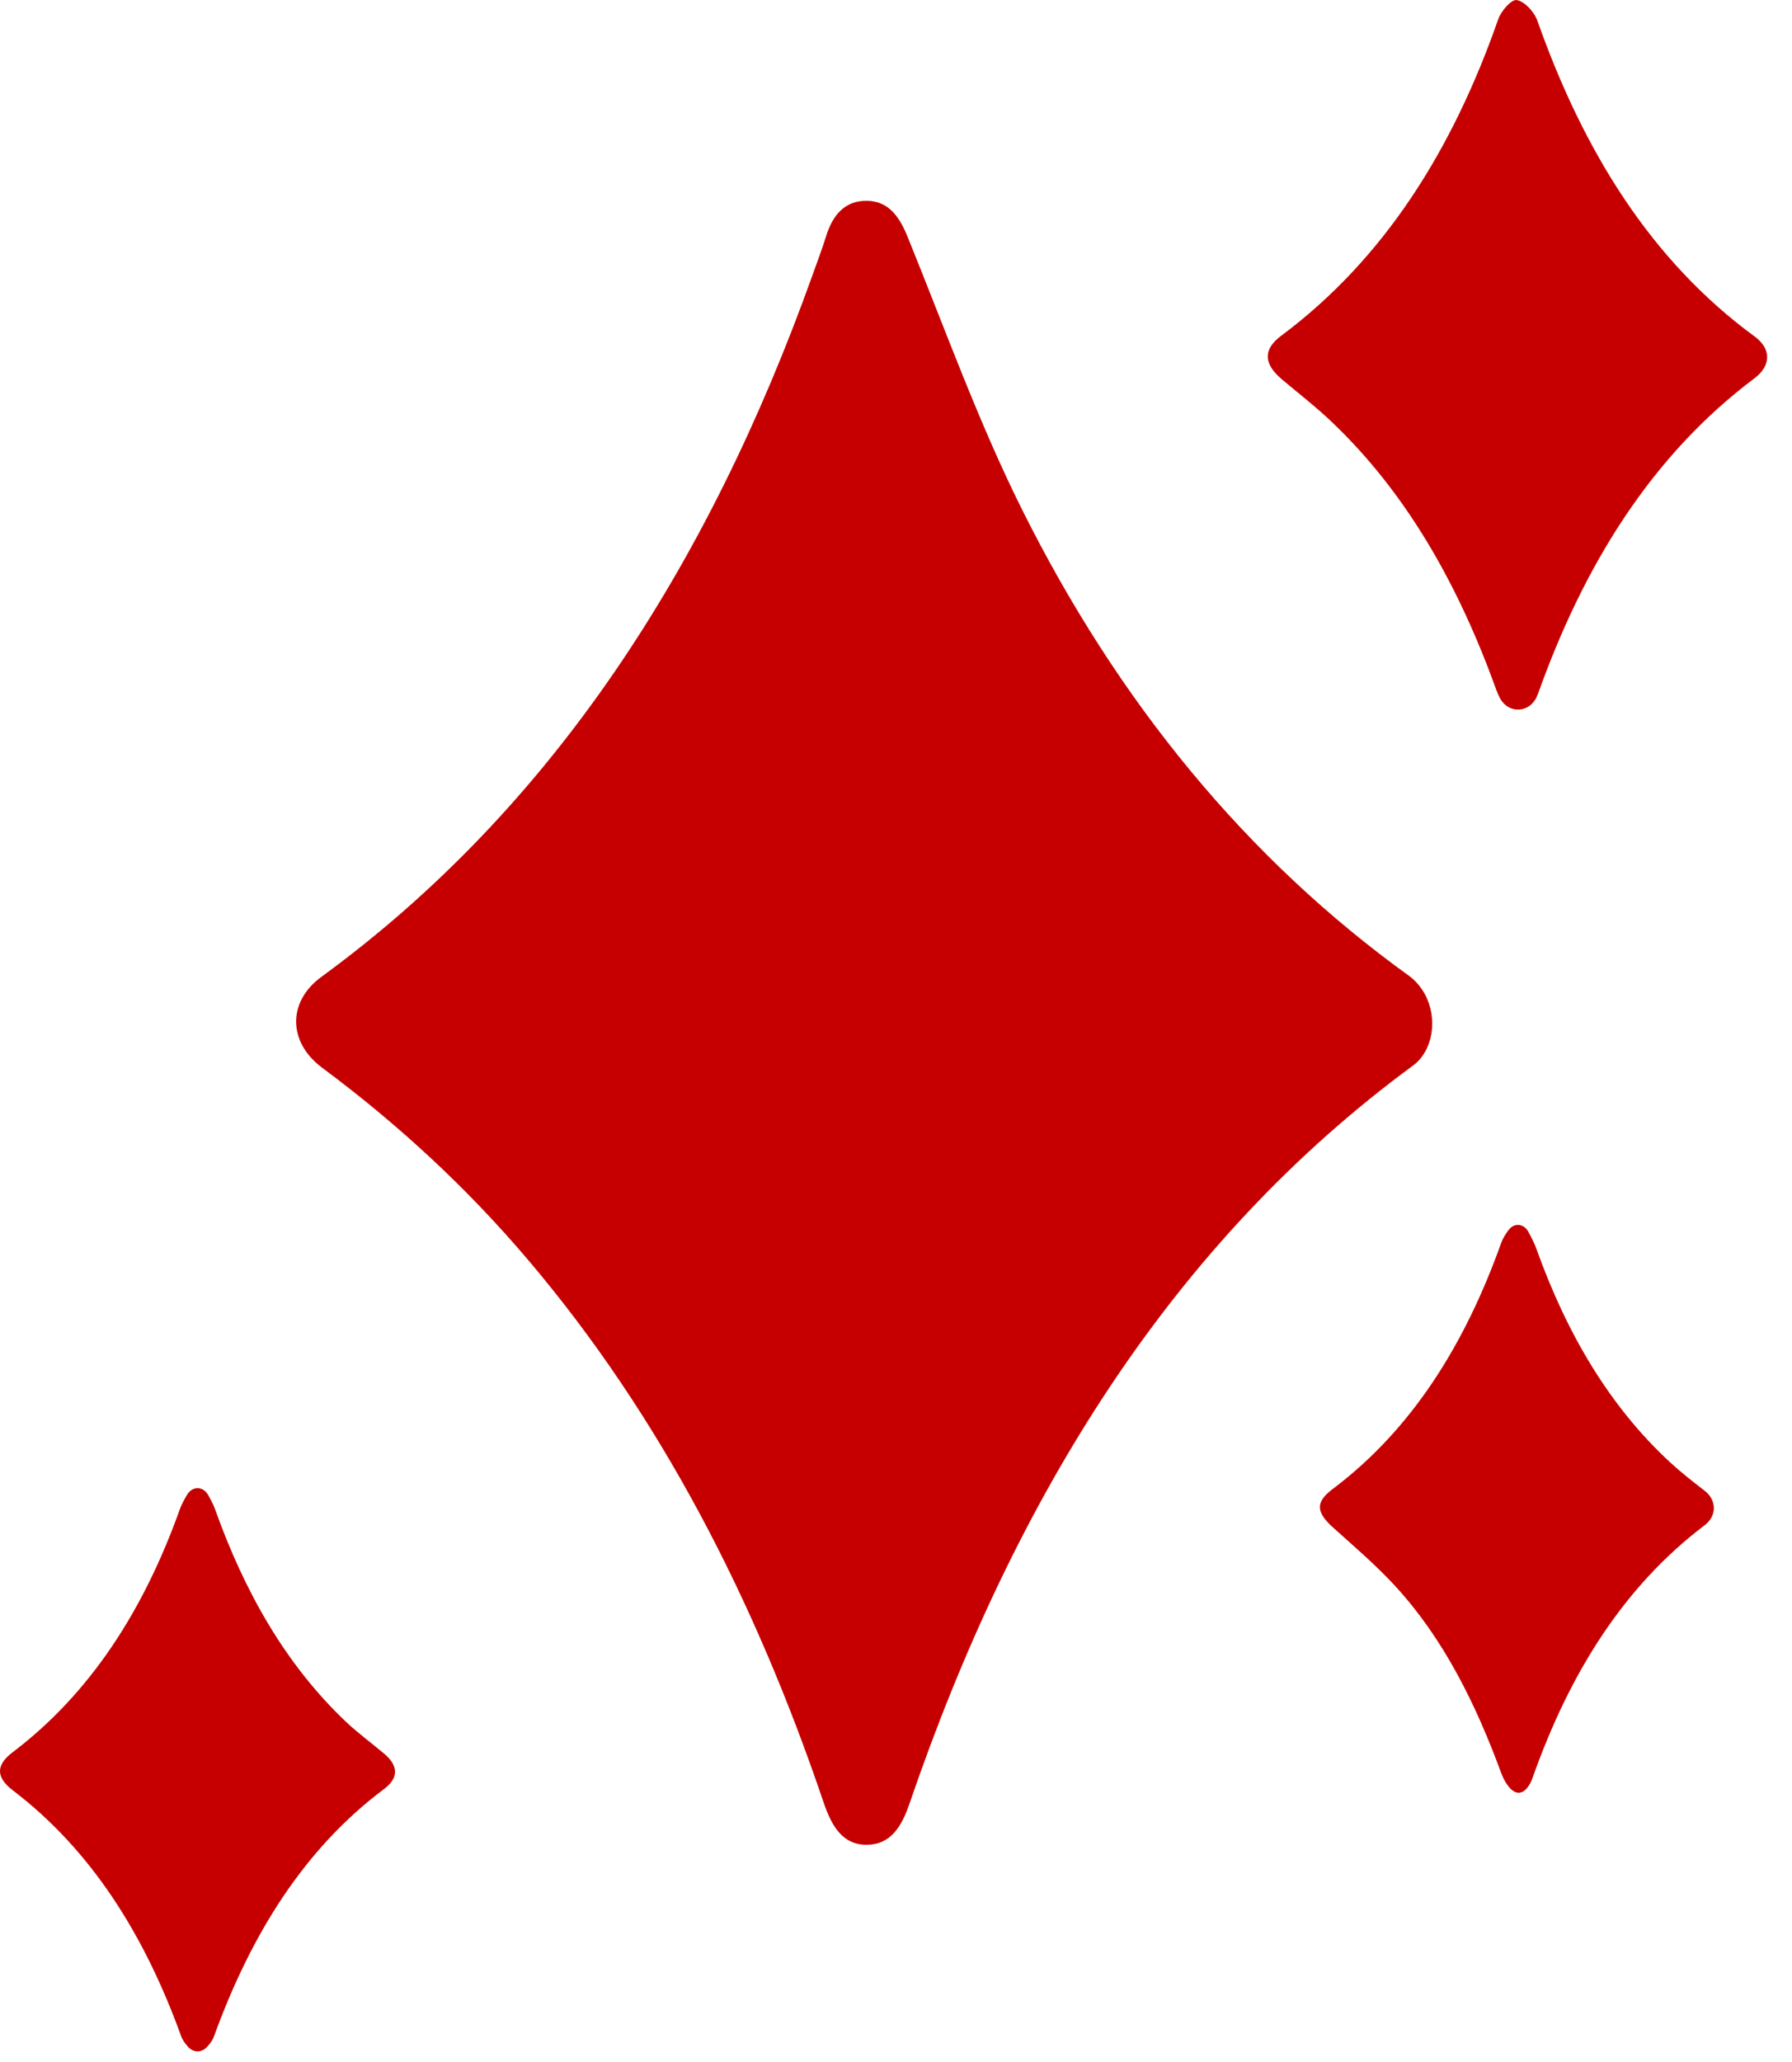 <svg xmlns="http://www.w3.org/2000/svg" fill="none" viewBox="0 0 20 23" height="23" width="20">
<path fill="#C60000" d="M15.843 11C16.03 11.232 16.035 11.605 15.838 11.825C15.82 11.845 15.8 11.863 15.779 11.879C13.089 13.853 11.322 16.7 10.152 20.114C10.063 20.375 9.941 20.572 9.681 20.577C9.403 20.582 9.281 20.368 9.19 20.099C8.422 17.835 7.366 15.788 5.896 14.056C5.201 13.236 4.428 12.529 3.597 11.911C3.213 11.627 3.206 11.174 3.587 10.896C6.164 9.015 7.904 6.321 9.069 3.066C9.12 2.922 9.175 2.78 9.22 2.634C9.298 2.382 9.442 2.237 9.674 2.24C9.905 2.242 10.031 2.399 10.128 2.638C10.543 3.658 10.919 4.706 11.404 5.678C12.476 7.828 13.913 9.58 15.729 10.887C15.77 10.916 15.807 10.955 15.843 10.998V11H15.843Z"></path>
<path fill="#C60000" d="M17.16 7.75C17.084 7.958 16.832 7.972 16.735 7.777C16.723 7.751 16.711 7.726 16.702 7.701C16.282 6.536 15.705 5.505 14.86 4.703C14.682 4.534 14.49 4.386 14.304 4.229C14.103 4.058 14.094 3.898 14.299 3.745C15.445 2.891 16.209 1.678 16.72 0.218C16.753 0.122 16.868 -0.01 16.929 0.001C17.015 0.016 17.123 0.13 17.159 0.233C17.674 1.689 18.429 2.909 19.584 3.754C19.77 3.891 19.768 4.078 19.582 4.219C18.439 5.076 17.679 6.294 17.162 7.748C17.162 7.748 17.161 7.75 17.16 7.751V7.75Z"></path>
<path fill="#C60000" d="M16.837 13.721C16.895 13.637 17.006 13.646 17.056 13.737C17.095 13.809 17.127 13.871 17.15 13.937C17.486 14.873 17.961 15.686 18.645 16.316C18.767 16.428 18.896 16.528 19.025 16.628C19.161 16.733 19.163 16.909 19.025 17.013C18.116 17.701 17.514 18.672 17.104 19.832C17.079 19.905 17.023 19.998 16.947 19.997C16.863 19.995 16.79 19.872 16.756 19.781C16.469 19 16.109 18.277 15.575 17.695C15.355 17.456 15.111 17.248 14.873 17.034C14.69 16.867 14.678 16.756 14.872 16.61C15.761 15.942 16.35 14.993 16.754 13.865C16.771 13.816 16.799 13.772 16.835 13.721H16.837Z"></path>
<path fill="#C60000" d="M2.091 16.669C2.148 16.575 2.266 16.577 2.321 16.672C2.354 16.731 2.381 16.781 2.4 16.834C2.73 17.758 3.191 18.57 3.859 19.203C3.996 19.333 4.147 19.442 4.29 19.563C4.442 19.692 4.455 19.828 4.289 19.953C3.393 20.623 2.8 21.58 2.388 22.715C2.372 22.759 2.342 22.797 2.31 22.833C2.25 22.898 2.158 22.897 2.099 22.831C2.067 22.795 2.038 22.757 2.022 22.713C1.615 21.588 1.025 20.642 0.142 19.969C-0.047 19.824 -0.047 19.688 0.14 19.546C1.016 18.882 1.608 17.951 2.008 16.832C2.027 16.778 2.056 16.728 2.09 16.669H2.091Z"></path>
</svg>
